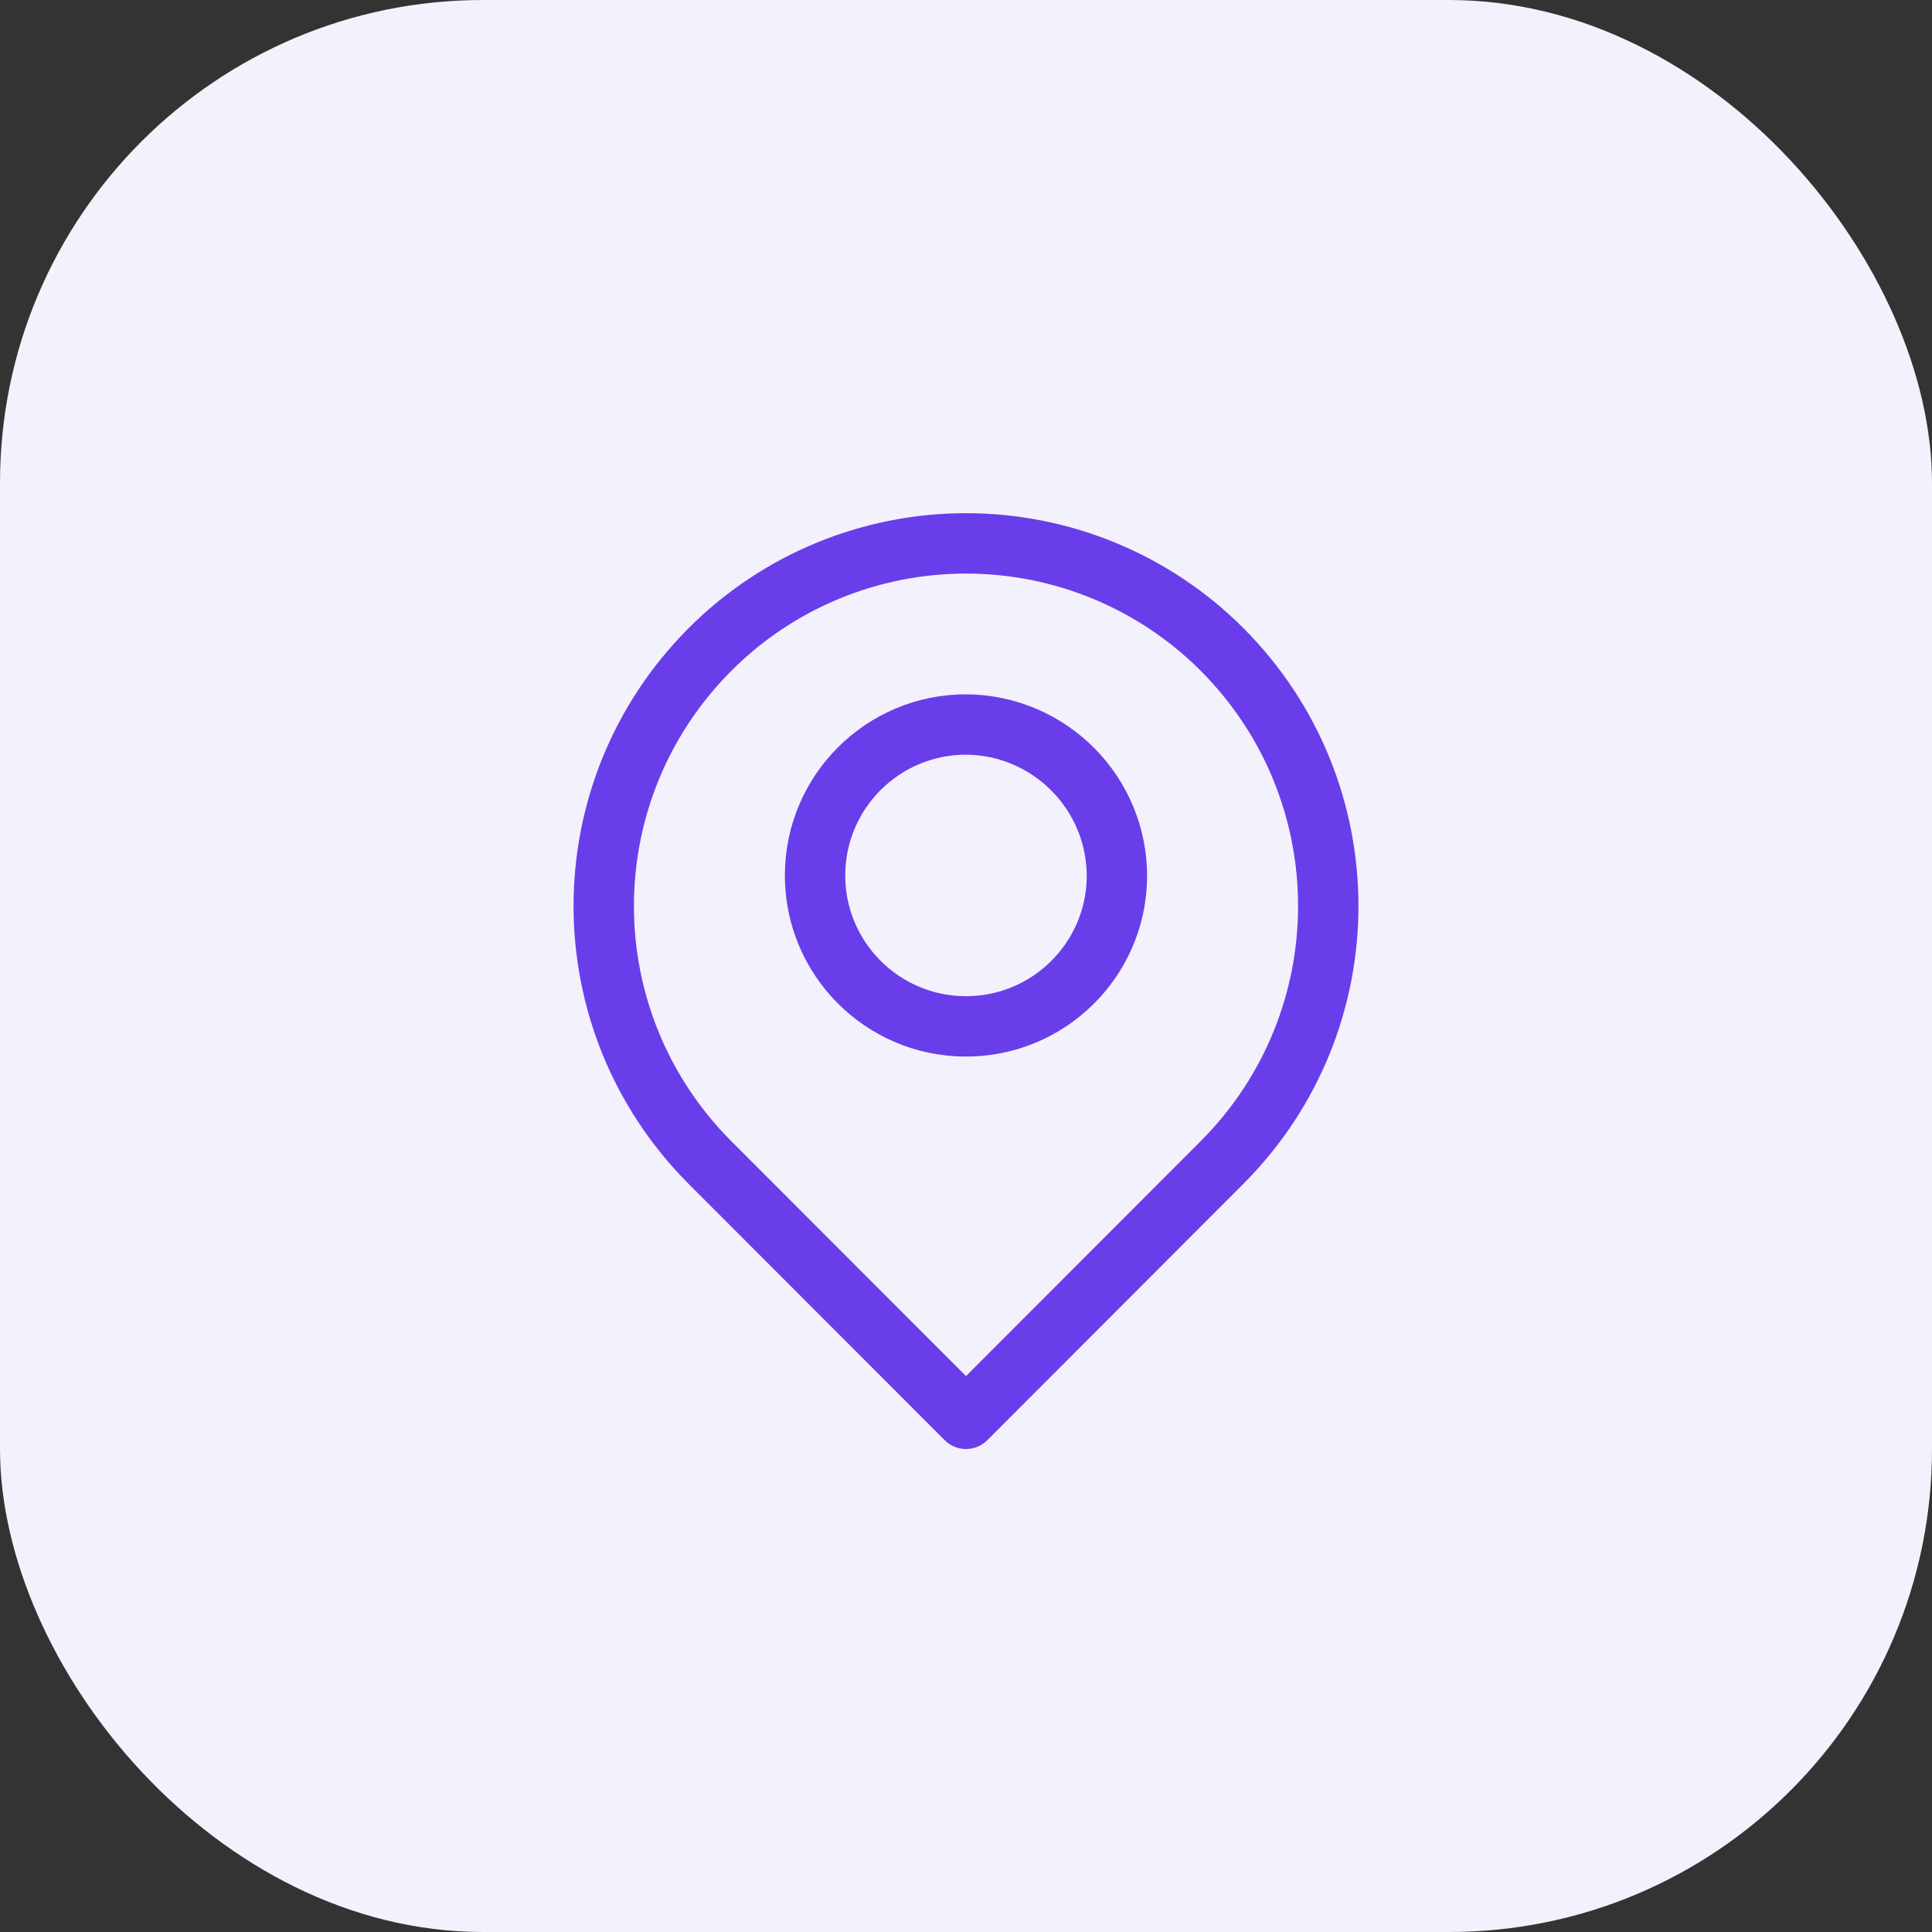 <svg width="64" height="64" viewBox="0 0 64 64" fill="none" xmlns="http://www.w3.org/2000/svg">
<rect x="0" y="0" width="64" height="64" fill="#333333" stroke="none"/>
<rect width="64" height="64" rx="16" fill="#F3F1FB"/>
<path fill-rule="evenodd" clip-rule="evenodd" d="M40.486 21.518C45.172 26.22 45.172 33.803 40.486 38.505L32 47L23.515 38.507C18.828 33.804 18.828 26.222 23.515 21.519C25.758 19.267 28.813 18 32 18C35.187 18 38.241 19.266 40.486 21.518Z" stroke="#6A3DEA" stroke-width="2" stroke-linecap="round" stroke-linejoin="round"/>
<path fill-rule="evenodd" clip-rule="evenodd" d="M37 29.059C36.968 31.812 34.715 34.021 31.961 34C29.207 33.978 26.989 31.734 27 28.981C27.011 26.227 29.246 24 32 24C34.777 24.017 37.016 26.281 37 29.059Z" stroke="#6A3DEA" stroke-width="2" stroke-linecap="round" stroke-linejoin="round"/>
</svg>
